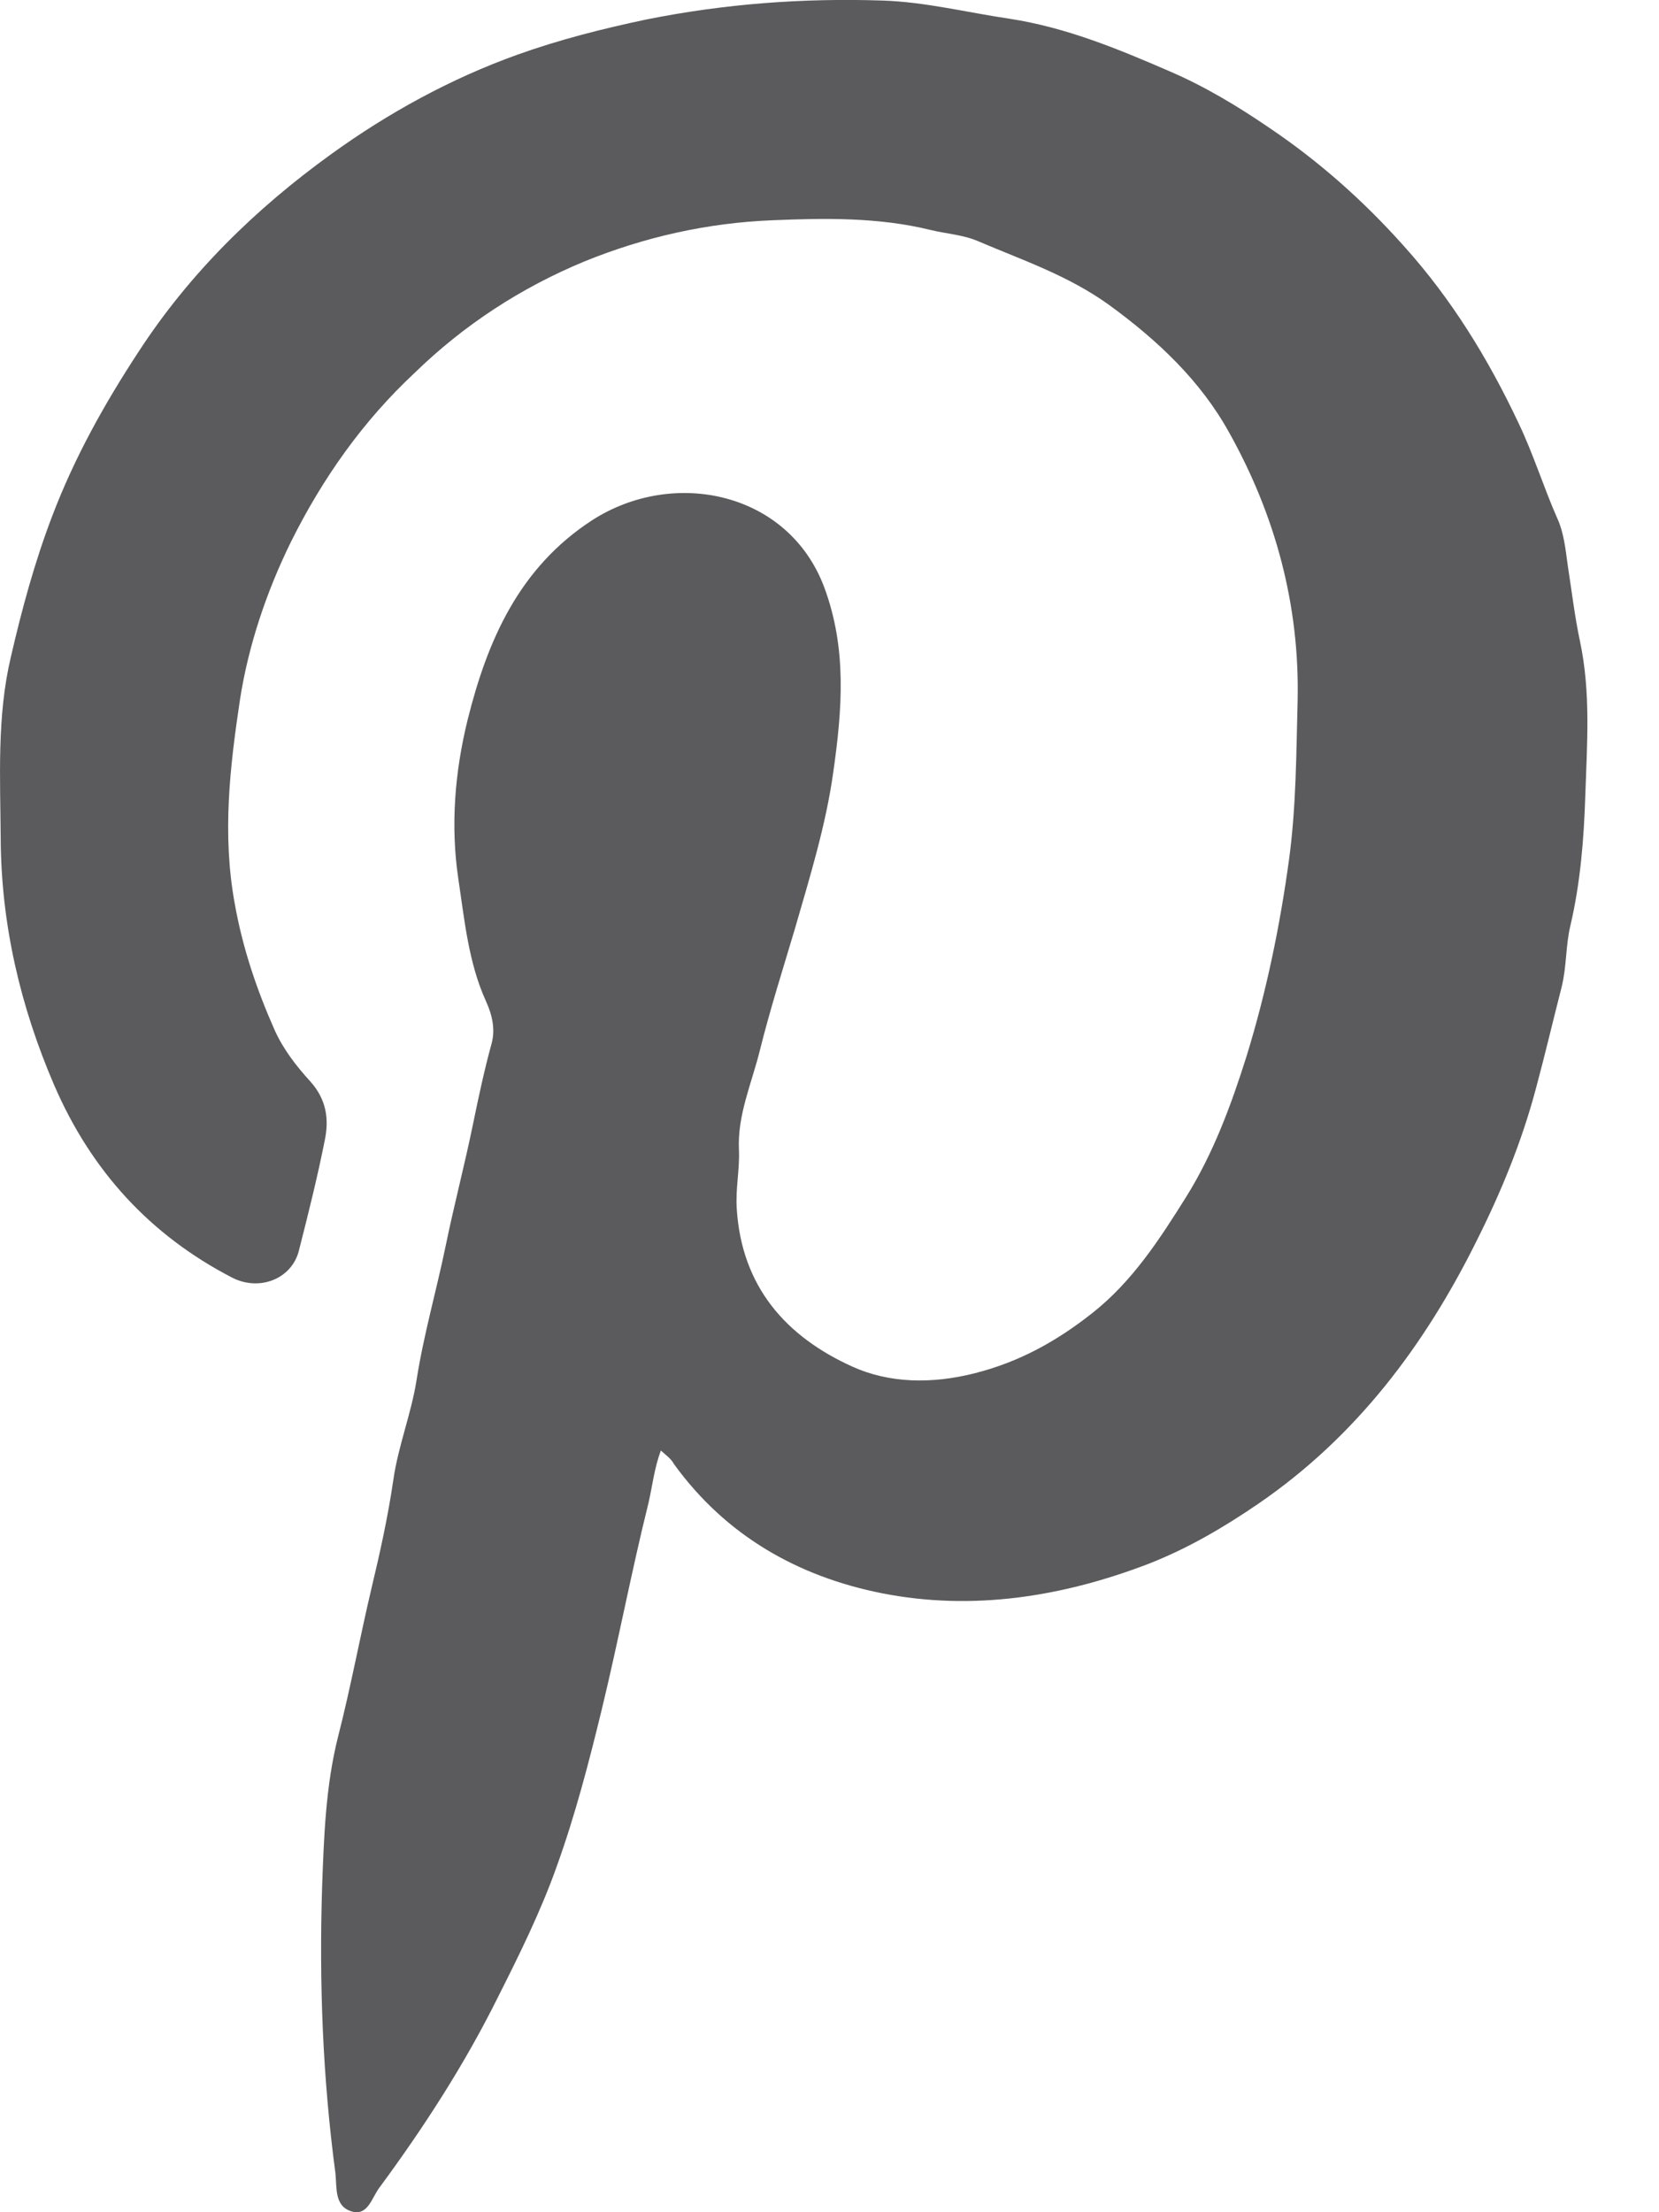 <svg width="12" height="16" viewBox="0 0 12 16" fill="none" xmlns="http://www.w3.org/2000/svg">
<path d="M4.78 10.491C4.732 10.621 4.719 10.748 4.691 10.869C4.567 11.367 4.472 11.873 4.351 12.371C4.259 12.749 4.16 13.13 4.027 13.499C3.912 13.823 3.757 14.137 3.601 14.446C3.36 14.932 3.064 15.389 2.743 15.824C2.689 15.897 2.661 16.024 2.55 15.996C2.416 15.961 2.438 15.824 2.426 15.716C2.334 15.027 2.308 14.338 2.33 13.645C2.343 13.283 2.356 12.915 2.445 12.562C2.537 12.203 2.604 11.838 2.689 11.479C2.75 11.225 2.807 10.964 2.845 10.704C2.88 10.459 2.975 10.224 3.013 9.982C3.064 9.655 3.156 9.338 3.223 9.014C3.283 8.721 3.36 8.429 3.42 8.137C3.461 7.937 3.503 7.74 3.557 7.543C3.582 7.447 3.563 7.346 3.515 7.241C3.388 6.961 3.36 6.653 3.315 6.355C3.258 5.97 3.29 5.583 3.382 5.208C3.525 4.633 3.754 4.106 4.284 3.762C4.872 3.384 5.701 3.556 5.961 4.245C6.127 4.69 6.092 5.128 6.028 5.58C5.974 5.97 5.857 6.345 5.749 6.72C5.663 7.009 5.571 7.298 5.498 7.59C5.44 7.829 5.332 8.064 5.345 8.318C5.351 8.458 5.32 8.594 5.329 8.74C5.364 9.309 5.688 9.668 6.165 9.884C6.432 10.005 6.74 10.011 7.051 9.932C7.378 9.849 7.648 9.697 7.902 9.496C8.191 9.268 8.388 8.963 8.579 8.658C8.776 8.343 8.906 7.991 9.017 7.638C9.16 7.174 9.259 6.695 9.325 6.209C9.376 5.827 9.376 5.449 9.386 5.071C9.402 4.376 9.224 3.724 8.89 3.127C8.684 2.755 8.376 2.463 8.023 2.206C7.728 1.993 7.397 1.882 7.076 1.745C6.968 1.698 6.845 1.691 6.73 1.663C6.355 1.571 5.968 1.577 5.587 1.593C5.116 1.612 4.662 1.714 4.227 1.891C3.766 2.082 3.353 2.352 2.998 2.698C2.626 3.045 2.334 3.458 2.105 3.918C1.927 4.28 1.797 4.668 1.736 5.059C1.663 5.545 1.606 6.034 1.698 6.536C1.755 6.857 1.857 7.158 1.987 7.451C2.048 7.587 2.143 7.711 2.245 7.822C2.362 7.953 2.381 8.095 2.349 8.248C2.296 8.515 2.229 8.782 2.162 9.045C2.111 9.249 1.879 9.341 1.682 9.242C1.085 8.934 0.66 8.467 0.393 7.851C0.148 7.282 0.008 6.688 0.005 6.062C0.002 5.624 -0.023 5.182 0.078 4.754C0.158 4.407 0.25 4.067 0.377 3.734C0.539 3.308 0.755 2.921 1.003 2.543C1.371 1.977 1.848 1.51 2.394 1.116C2.81 0.815 3.264 0.567 3.744 0.395C4.046 0.287 4.357 0.208 4.675 0.141C5.243 0.027 5.812 -0.015 6.384 0.004C6.692 0.014 6.994 0.09 7.299 0.135C7.712 0.198 8.087 0.354 8.461 0.516C8.712 0.624 8.951 0.767 9.179 0.923C9.542 1.167 9.866 1.456 10.155 1.78C10.498 2.161 10.764 2.593 10.984 3.06C11.092 3.286 11.165 3.524 11.266 3.753C11.311 3.851 11.324 3.972 11.339 4.083C11.368 4.268 11.39 4.458 11.428 4.636C11.508 5.011 11.479 5.383 11.467 5.751C11.457 6.066 11.432 6.383 11.359 6.695C11.324 6.841 11.333 6.99 11.295 7.142C11.232 7.387 11.174 7.635 11.108 7.879C11.006 8.261 10.857 8.623 10.682 8.972C10.307 9.728 9.812 10.389 9.103 10.875C8.852 11.047 8.592 11.199 8.309 11.31C7.686 11.549 7.035 11.653 6.378 11.523C5.771 11.402 5.25 11.107 4.875 10.589C4.853 10.548 4.818 10.526 4.78 10.491Z" fill="#5B5B5E"/>
</svg>
